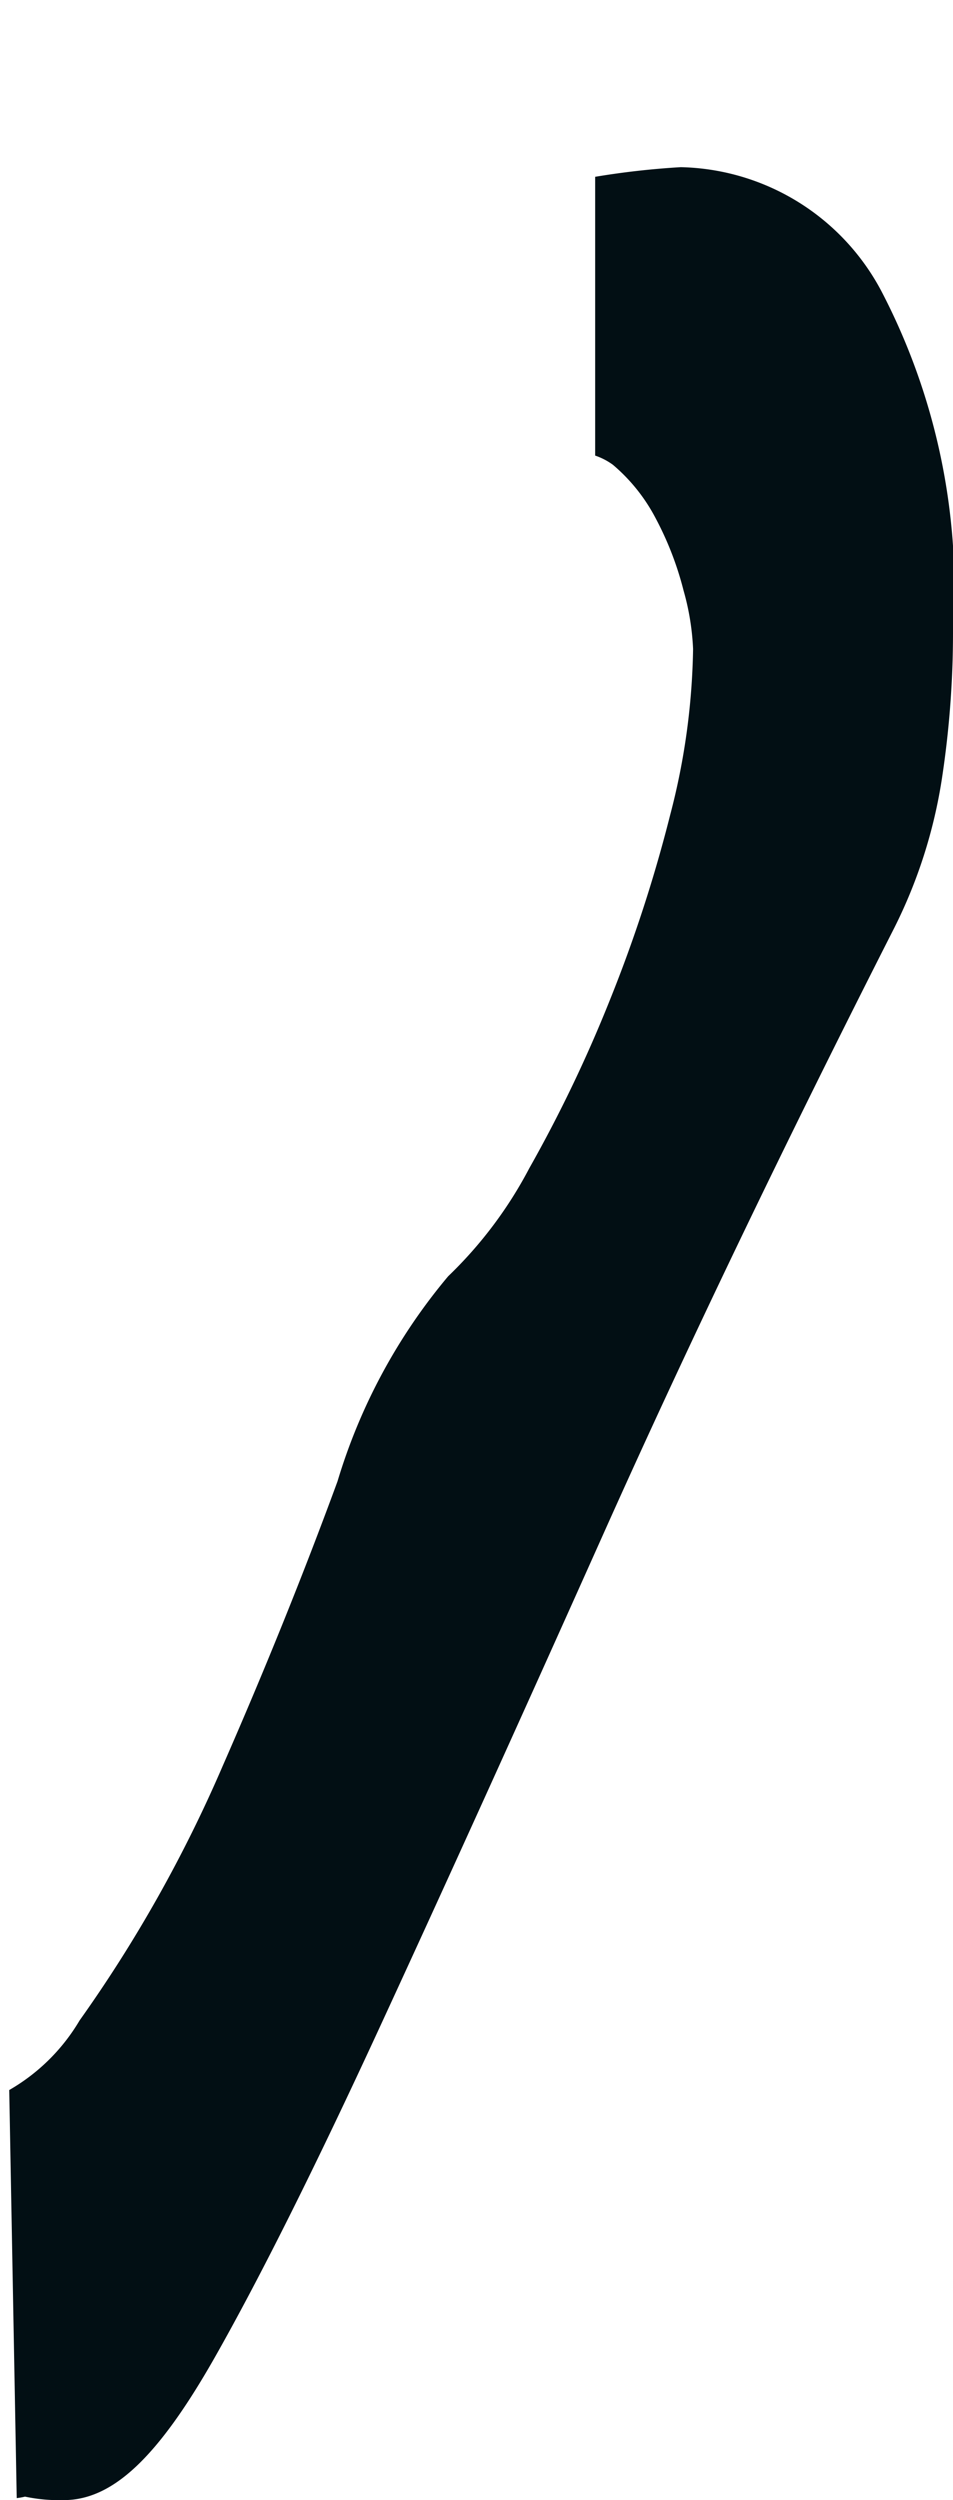 <svg xmlns="http://www.w3.org/2000/svg" viewBox="0 0 7.124 18.68"><title>about-heart-right</title><path d="M6.588,2.174A1.739,1.739,0,0,0,5.089,1.249a6.042,6.042,0,0,0-.64.072v2.083a.491.491,0,0,1,.133.069,1.329,1.329,0,0,1,.318.397A2.398,2.398,0,0,1,5.11,4.413a1.887,1.887,0,0,1,.071.436,5.173,5.173,0,0,1-.171,1.239A10.703,10.703,0,0,1,4.561,7.467a10.372,10.372,0,0,1-.604,1.261,3.145,3.145,0,0,1-.607.808,4.305,4.305,0,0,0-.827,1.532c-.252.687-.541,1.403-.858,2.126A10.304,10.304,0,0,1,.595,15.096a1.452,1.452,0,0,1-.526.52l.056,3.049a.488.488,0,0,0,.062-.011,1.245,1.245,0,0,0,.288.026c.367,0,.704-.317,1.127-1.06.339-.597.755-1.429,1.237-2.474q.723-1.566,1.667-3.675c.62-1.386,1.353-2.913,2.18-4.54a3.745,3.745,0,0,0,.354-1.106A7.243,7.243,0,0,0,7.124,4.729,4.816,4.816,0,0,0,6.588,2.174Z" style="fill:#020f14"/></svg>